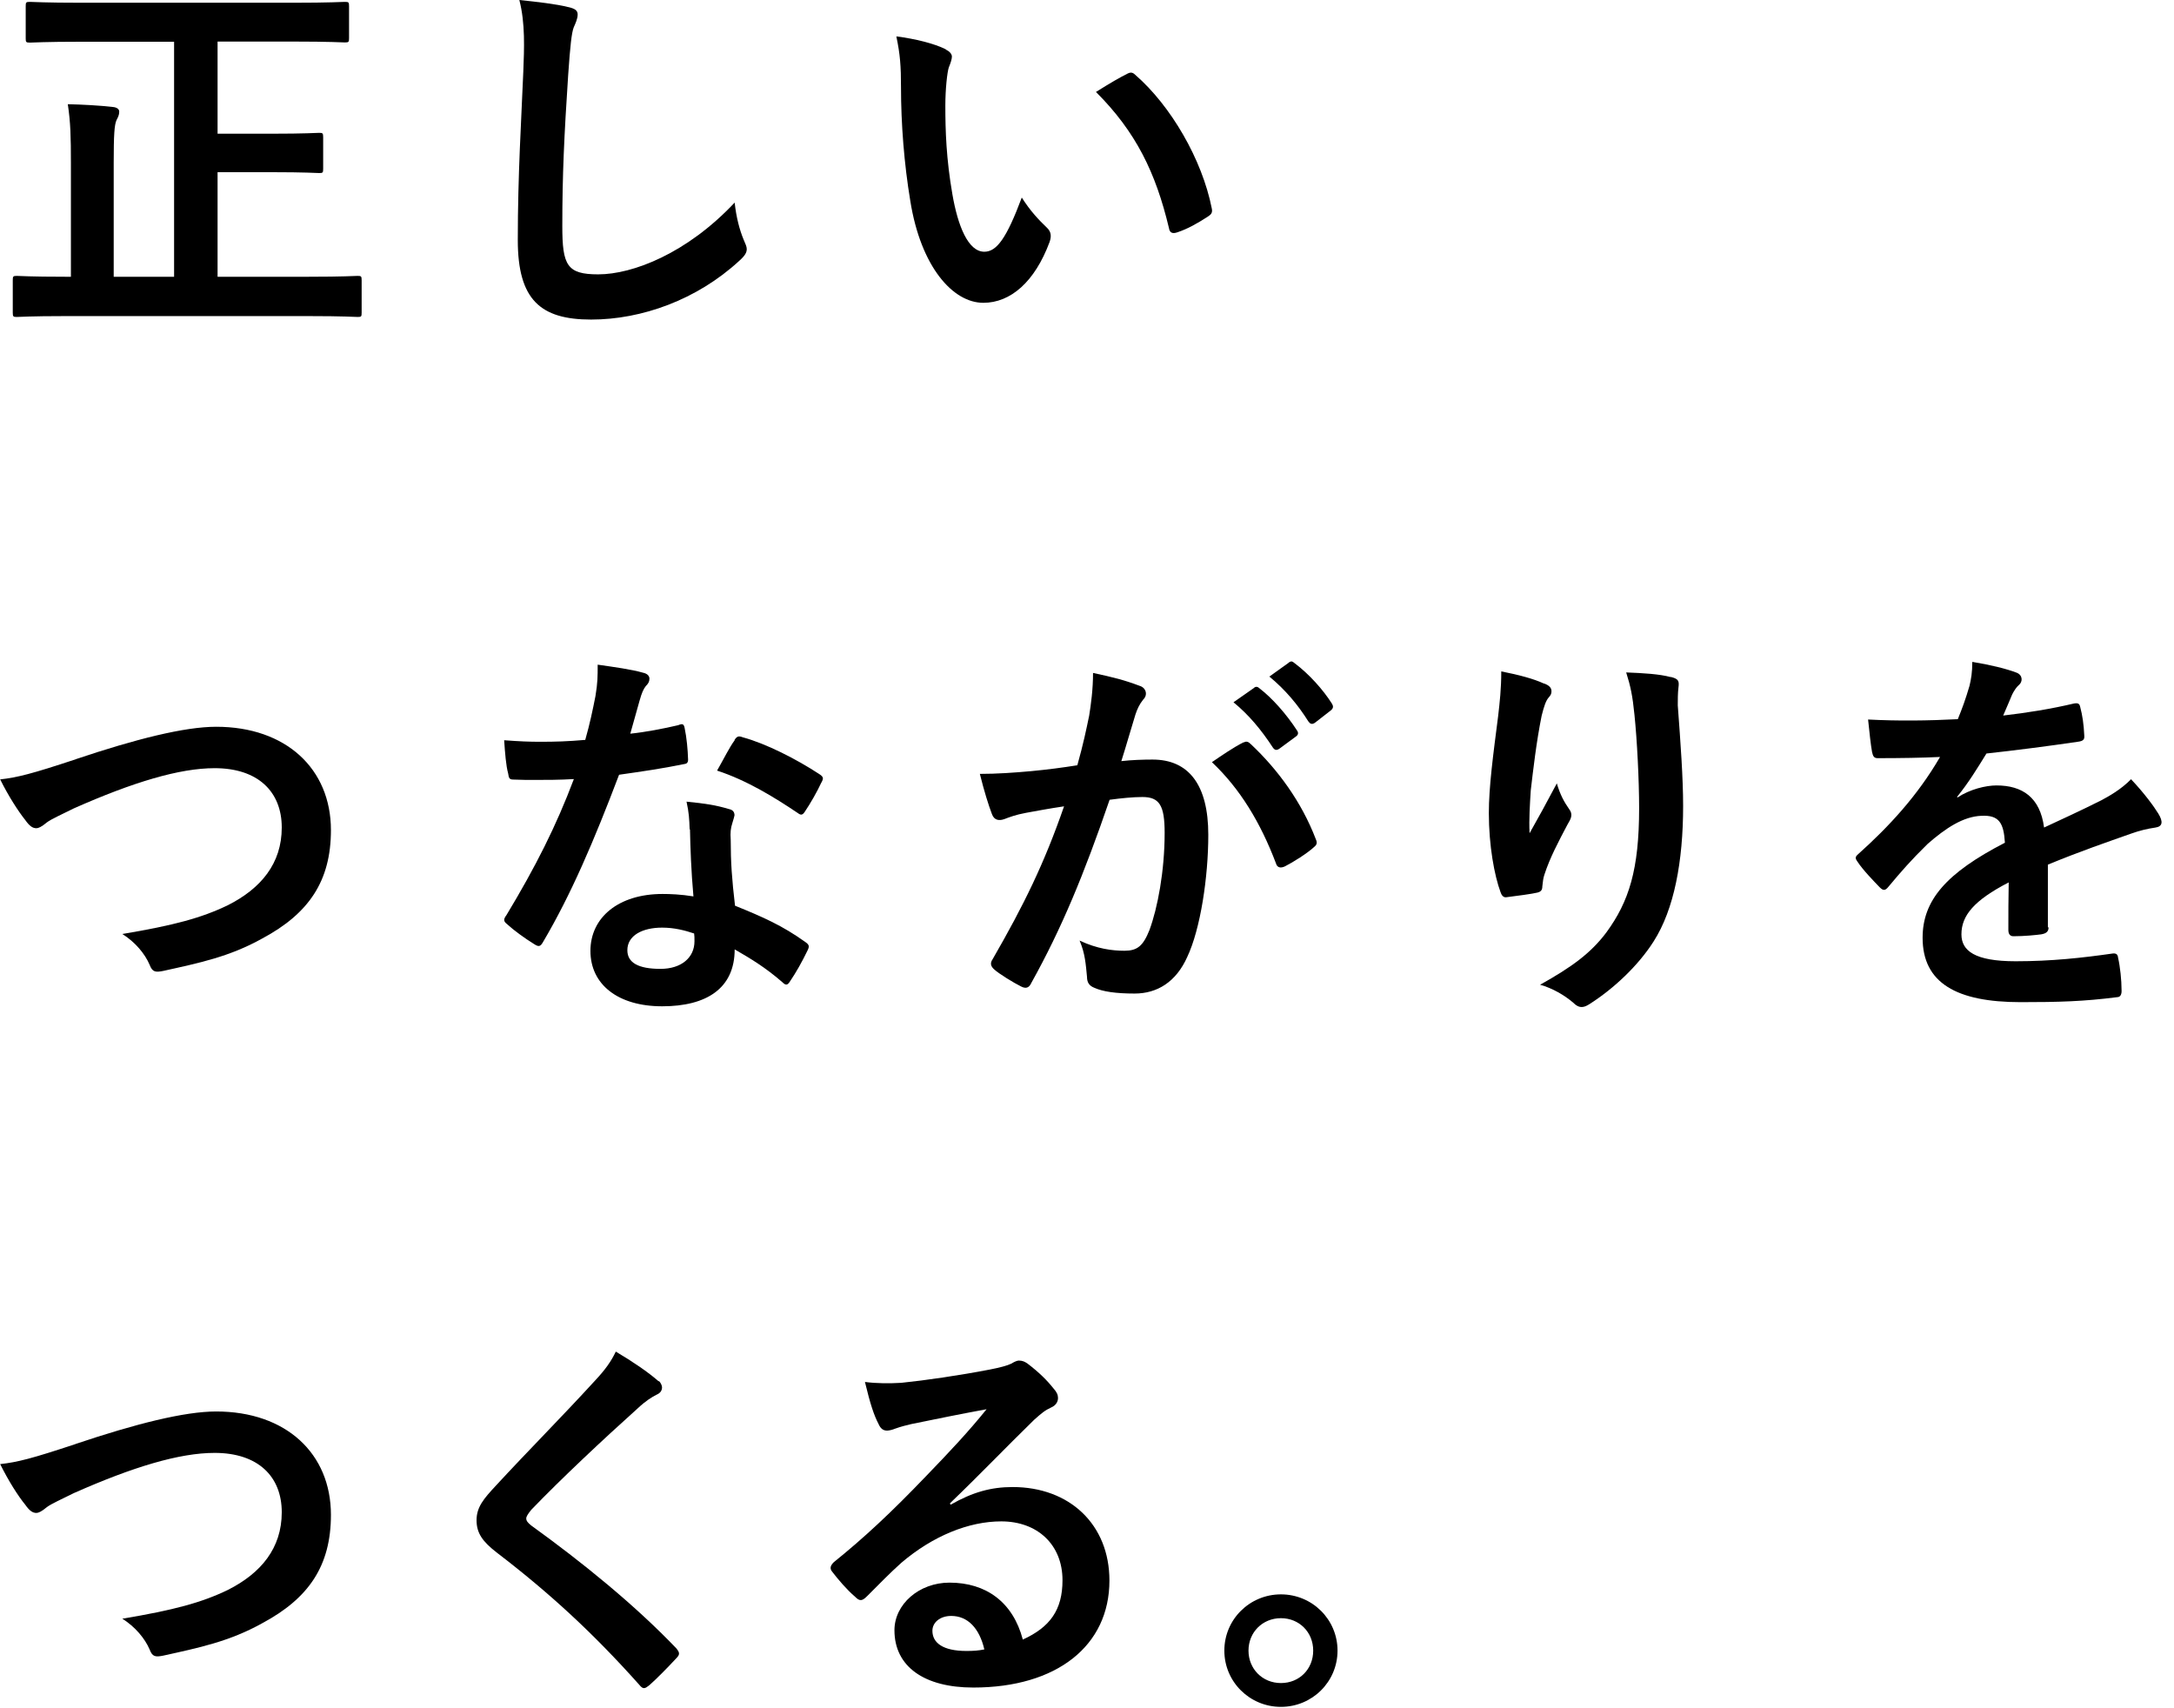 <svg width="126" height="99" viewBox="0 0 126 99" fill="none" xmlns="http://www.w3.org/2000/svg">
<g clip-path="url(#clip0_1620_31453)">
<path d="M4.72 2.419C2.62 2.419 1.87 2.469 1.74 2.469C1.51 2.469 1.49 2.449 1.49 2.219V0.359C1.49 0.129 1.51 0.109 1.74 0.109C1.87 0.109 2.62 0.159 4.72 0.159H17C19.1 0.159 19.85 0.109 19.98 0.109C20.21 0.109 20.23 0.129 20.23 0.359V2.209C20.23 2.439 20.21 2.459 19.98 2.459C19.85 2.459 19.1 2.409 17 2.409H12.61V7.749H15.75C17.69 7.749 18.37 7.699 18.5 7.699C18.7 7.699 18.73 7.719 18.73 7.949V9.779C18.73 10.009 18.71 10.029 18.5 10.029C18.37 10.029 17.69 9.979 15.75 9.979H12.61V16.039H17.9C19.91 16.039 20.59 15.989 20.73 15.989C20.93 15.989 20.96 16.009 20.96 16.239V18.119C20.96 18.349 20.94 18.369 20.73 18.369C20.6 18.369 19.91 18.319 17.9 18.319H3.77C1.78 18.319 1.1 18.369 0.97 18.369C0.77 18.369 0.74 18.349 0.74 18.119V16.239C0.74 16.019 0.76 15.989 0.97 15.989C1.1 15.989 1.78 16.039 3.77 16.039H4.11V9.479C4.11 7.919 4.09 7.109 3.93 6.039C4.79 6.059 5.74 6.109 6.53 6.199C6.78 6.219 6.91 6.329 6.91 6.469C6.91 6.669 6.84 6.789 6.75 6.969C6.63 7.239 6.59 7.809 6.59 9.439V16.039H10.09V2.419H4.71H4.72Z" fill="black"/>
<path d="M32.94 0.41C33.33 0.5 33.48 0.61 33.48 0.84C33.48 1.09 33.35 1.36 33.25 1.59C33.13 1.91 33.05 2.61 32.93 4.35C32.7 7.83 32.59 10.14 32.59 13.1C32.59 15.38 32.86 15.9 34.67 15.9C36.68 15.9 39.82 14.68 42.58 11.74C42.67 12.6 42.87 13.34 43.1 13.89C43.21 14.14 43.28 14.3 43.28 14.43C43.28 14.63 43.19 14.81 42.83 15.13C40.39 17.37 37.2 18.52 34.26 18.52C31.32 18.52 30.01 17.37 30.01 13.91C30.01 10.11 30.22 6.86 30.33 4.14C30.38 2.81 30.45 1.36 30.1 0C31.14 0.11 32.22 0.23 32.93 0.41" fill="black"/>
<path d="M54.81 2.869C55.01 2.959 55.17 3.119 55.17 3.279C55.17 3.419 55.1 3.639 54.99 3.909C54.9 4.179 54.79 5.149 54.79 6.119C54.79 7.569 54.84 9.199 55.2 11.269C55.51 13.059 56.1 14.589 57.05 14.589C57.77 14.589 58.34 13.799 59.22 11.449C59.72 12.239 60.22 12.759 60.67 13.189C60.94 13.439 60.94 13.709 60.83 14.029C59.97 16.339 58.57 17.549 56.99 17.549C55.23 17.549 53.37 15.469 52.76 11.649C52.4 9.499 52.22 7.149 52.22 5.069C52.22 3.829 52.17 3.149 51.95 2.109C53.04 2.249 54.14 2.519 54.82 2.859M65.3 4.289C65.48 4.199 65.61 4.149 65.8 4.339C67.86 6.129 69.67 9.239 70.23 12.069C70.3 12.359 70.16 12.449 69.98 12.569C69.39 12.949 68.83 13.269 68.22 13.469C67.95 13.559 67.79 13.489 67.75 13.219C66.98 9.989 65.83 7.639 63.52 5.329C64.38 4.789 64.94 4.469 65.31 4.289" fill="black"/>
<path d="M4.39 43.999C7.87 42.829 10.7 42.119 12.53 42.119C16.58 42.119 19.18 44.559 19.18 48.109C19.18 51.069 17.89 52.949 15.2 54.389C13.3 55.449 11.54 55.809 9.46 56.269C9.01 56.359 8.83 56.339 8.67 55.909C8.4 55.279 7.84 54.599 7.09 54.129C10.07 53.629 11.68 53.199 13.21 52.459C15.13 51.489 16.33 50.039 16.33 47.959C16.33 45.879 14.95 44.519 12.44 44.519C10.4 44.519 7.71 45.329 4.28 46.849C3.56 47.209 2.99 47.459 2.72 47.659C2.4 47.929 2.22 47.999 2.11 47.999C1.88 47.999 1.7 47.859 1.46 47.519C1.06 47.019 0.49 46.139 0.01 45.169C1 45.059 1.84 44.849 4.4 43.999" fill="black"/>
<path d="M39.34 42.01C39.54 41.94 39.63 41.94 39.68 42.19C39.8 42.76 39.86 43.429 39.88 44.02C39.88 44.219 39.79 44.27 39.61 44.289C38.39 44.539 37.28 44.7 35.88 44.9C34.43 48.719 33.1 51.84 31.47 54.599C31.31 54.889 31.2 54.87 30.95 54.709C30.43 54.389 29.78 53.919 29.39 53.559C29.19 53.4 29.16 53.289 29.35 53.039C31.04 50.239 32.24 47.859 33.26 45.15C32.4 45.2 31.7 45.2 31 45.2C30.5 45.2 30.32 45.2 29.76 45.179C29.53 45.179 29.49 45.109 29.45 44.819C29.33 44.389 29.27 43.65 29.22 42.9C30.15 42.969 30.67 42.989 31.32 42.989C32.2 42.989 32.88 42.969 33.92 42.88C34.19 41.929 34.35 41.16 34.51 40.349C34.64 39.559 34.64 39.219 34.64 38.52C35.61 38.66 36.58 38.789 37.28 38.989C37.51 39.039 37.64 39.169 37.64 39.33C37.64 39.51 37.57 39.62 37.43 39.76C37.29 39.94 37.2 40.139 37.07 40.599C36.91 41.139 36.73 41.84 36.53 42.52C37.41 42.429 38.45 42.23 39.34 42.02M39.97 48.069C39.95 47.459 39.93 47.099 39.79 46.459C40.9 46.569 41.49 46.66 42.25 46.889C42.46 46.929 42.57 47.05 42.57 47.249C42.57 47.289 42.52 47.45 42.44 47.719C42.35 47.989 42.32 48.26 42.35 48.65C42.35 49.98 42.42 50.959 42.6 52.489C44.23 53.15 45.34 53.639 46.67 54.59C46.9 54.749 46.92 54.84 46.81 55.069C46.47 55.77 46.15 56.34 45.77 56.9C45.63 57.12 45.52 57.099 45.34 56.919C44.35 56.059 43.51 55.559 42.58 55.02C42.58 57.279 40.95 58.319 38.38 58.319C35.81 58.319 34.22 57.05 34.22 55.109C34.22 53.169 35.85 51.809 38.4 51.809C38.83 51.809 39.46 51.83 40.19 51.95C40.06 50.499 40.01 49.12 39.99 48.059M38.37 53.76C37.24 53.76 36.36 54.209 36.36 55.069C36.36 55.789 36.99 56.15 38.28 56.15C39.5 56.15 40.25 55.489 40.25 54.55C40.25 54.349 40.25 54.23 40.23 54.099C39.69 53.919 39.08 53.76 38.38 53.76M42.57 42.889C42.71 42.66 42.82 42.639 43.05 42.73C44.39 43.09 46.17 43.999 47.48 44.859C47.73 45.02 47.75 45.109 47.59 45.38C47.36 45.88 46.96 46.58 46.64 47.05C46.51 47.249 46.41 47.249 46.24 47.12C44.9 46.219 43.28 45.219 41.56 44.66C41.95 43.98 42.28 43.3 42.58 42.9" fill="black"/>
<path d="M63.12 41.51C63.23 40.83 63.35 39.95 63.35 39C64.52 39.25 65.16 39.41 66.06 39.75C66.42 39.86 66.54 40.27 66.26 40.54C66.03 40.83 65.92 41.08 65.81 41.4C65.52 42.33 65.29 43.17 64.99 44.11C65.6 44.04 66.28 44.02 66.8 44.02C68.9 44.02 70.03 45.49 70.03 48.38C70.03 50.82 69.58 53.83 68.81 55.46C68.16 56.91 67.07 57.58 65.76 57.58C64.68 57.58 63.91 57.47 63.41 57.24C63.14 57.13 63 56.95 63 56.61C62.93 55.89 62.89 55.25 62.57 54.51C63.59 54.99 64.47 55.1 65.17 55.1C65.91 55.1 66.25 54.83 66.62 53.9C67.09 52.63 67.5 50.49 67.5 48.27C67.5 46.69 67.21 46.19 66.21 46.19C65.67 46.19 64.97 46.26 64.31 46.35C62.82 50.69 61.53 53.81 59.77 56.97C59.64 57.26 59.45 57.31 59.18 57.17C58.77 56.97 57.89 56.43 57.62 56.18C57.42 56 57.37 55.82 57.53 55.59C59.34 52.45 60.52 50.05 61.67 46.73C60.79 46.86 60.06 47 59.45 47.11C58.86 47.22 58.5 47.36 58.21 47.47C57.9 47.58 57.62 47.54 57.49 47.18C57.29 46.66 57.04 45.85 56.79 44.85C57.79 44.85 58.78 44.78 59.77 44.69C60.72 44.6 61.56 44.49 62.44 44.35C62.8 43.06 62.96 42.27 63.12 41.5M72.08 43.03C72.24 42.94 72.35 42.98 72.51 43.14C74.05 44.59 75.43 46.46 76.26 48.63C76.35 48.83 76.33 48.95 76.17 49.08C75.79 49.44 74.93 49.98 74.47 50.21C74.24 50.32 74.02 50.3 73.95 50.03C73.05 47.66 71.87 45.71 70.24 44.17C70.8 43.79 71.46 43.33 72.07 43.02M72.68 39.86C72.8 39.77 72.89 39.79 73.02 39.91C73.72 40.45 74.54 41.36 75.17 42.33C75.26 42.46 75.26 42.58 75.1 42.69L74.15 43.39C73.99 43.5 73.88 43.48 73.77 43.32C73.09 42.28 72.37 41.42 71.49 40.7L72.69 39.86H72.68ZM74.7 38.39C74.84 38.3 74.9 38.32 75.04 38.44C75.88 39.07 76.69 39.98 77.19 40.77C77.28 40.91 77.3 41.04 77.12 41.18L76.22 41.88C76.04 42.01 75.93 41.95 75.83 41.81C75.22 40.84 74.5 39.98 73.57 39.21L74.7 38.4V38.39Z" fill="black"/>
<path d="M89.49 39.61C89.79 39.72 89.92 39.86 89.92 40.06C89.92 40.2 89.88 40.29 89.76 40.42C89.6 40.6 89.49 40.92 89.35 41.48C89.04 43.02 88.86 44.62 88.72 45.8C88.67 46.61 88.61 47.47 88.65 48.29C89.15 47.41 89.62 46.55 90.23 45.4C90.43 46.08 90.66 46.48 90.93 46.87C91.2 47.21 91.04 47.46 90.84 47.8C90.34 48.75 89.83 49.7 89.51 50.69C89.44 50.89 89.42 51.1 89.39 51.37C89.39 51.59 89.3 51.68 89.1 51.73C88.83 51.8 87.86 51.93 87.29 52C87.13 52.02 87.02 51.87 86.97 51.71C86.61 50.74 86.29 49 86.29 47.12C86.29 45.6 86.54 43.75 86.83 41.49C86.92 40.7 87.01 39.93 87.01 38.91C88.03 39.11 88.89 39.34 89.47 39.61M96.83 39.23C97.28 39.34 97.33 39.46 97.28 39.84C97.24 40.16 97.24 40.56 97.24 40.88C97.4 43.03 97.55 45.08 97.55 46.71C97.55 49.92 97.03 52.7 95.84 54.56C94.95 55.96 93.53 57.3 92.11 58.2C91.75 58.43 91.5 58.43 91.18 58.11C90.68 57.68 89.98 57.27 89.26 57.07C91.09 56.05 92.2 55.24 93.1 54.04C94.41 52.25 95 50.4 95 46.83C95 45.22 94.88 42.87 94.73 41.43C94.62 40.32 94.5 39.76 94.25 38.97C95.24 39.01 96.17 39.06 96.83 39.24" fill="black"/>
<path d="M118.73 53.739C118.73 53.989 118.6 54.099 118.3 54.149C118.01 54.189 117.33 54.259 116.69 54.259C116.49 54.259 116.4 54.119 116.4 53.899C116.4 53.079 116.4 51.959 116.42 51.139C114.41 52.179 113.68 53.059 113.68 54.149C113.68 55.099 114.45 55.709 116.82 55.709C118.9 55.709 120.71 55.509 122.45 55.259C122.65 55.239 122.74 55.309 122.76 55.509C122.88 56.029 122.96 56.819 122.96 57.359C122.98 57.629 122.89 57.789 122.71 57.789C120.77 58.039 119.3 58.079 117.11 58.079C113.4 58.079 111.43 56.969 111.43 54.349C111.43 52.179 112.79 50.599 116.2 48.839C116.13 47.689 115.86 47.229 114.84 47.279C113.78 47.319 112.76 47.999 111.72 48.909C110.75 49.859 110.18 50.519 109.46 51.379C109.26 51.629 109.15 51.629 108.94 51.419C108.63 51.099 107.95 50.399 107.65 49.929C107.51 49.729 107.51 49.659 107.72 49.479C109.46 47.919 111.13 46.129 112.44 43.869C111.38 43.919 110.16 43.939 108.82 43.939C108.62 43.939 108.55 43.829 108.5 43.579C108.43 43.219 108.34 42.379 108.27 41.699C109.99 41.789 111.75 41.769 113.47 41.679C113.72 41.069 113.92 40.529 114.15 39.739C114.24 39.359 114.31 38.969 114.31 38.359C115.31 38.519 116.3 38.759 116.89 38.989C117.23 39.129 117.25 39.509 117 39.709C116.87 39.819 116.73 40.029 116.62 40.249C116.48 40.569 116.37 40.859 116.1 41.469C117.48 41.309 118.86 41.089 120.21 40.769C120.46 40.729 120.53 40.789 120.57 40.999C120.69 41.449 120.77 41.969 120.8 42.629C120.82 42.859 120.74 42.949 120.42 42.989C118.72 43.239 116.78 43.489 115.13 43.669C114.61 44.509 114.11 45.339 113.43 46.179L113.45 46.219C114.17 45.739 115.1 45.519 115.71 45.519C117.2 45.519 118.24 46.199 118.47 47.959C119.35 47.549 120.64 46.959 121.79 46.379C122.22 46.149 122.94 45.749 123.51 45.159C124.26 45.949 124.84 46.739 125.09 47.149C125.38 47.619 125.34 47.899 124.93 47.959C124.45 48.029 124 48.139 123.55 48.299C122.08 48.819 120.61 49.319 118.69 50.109V53.749L118.73 53.739Z" fill="black"/>
<path d="M4.39 83.681C7.87 82.511 10.7 81.801 12.53 81.801C16.58 81.801 19.18 84.241 19.18 87.791C19.18 90.751 17.89 92.631 15.2 94.071C13.3 95.131 11.54 95.491 9.46 95.951C9.01 96.041 8.83 96.021 8.67 95.591C8.4 94.961 7.84 94.281 7.09 93.811C10.07 93.311 11.68 92.881 13.21 92.141C15.13 91.171 16.33 89.721 16.33 87.641C16.33 85.561 14.95 84.201 12.44 84.201C10.4 84.201 7.71 85.011 4.28 86.531C3.56 86.891 2.99 87.141 2.72 87.341C2.4 87.611 2.22 87.681 2.11 87.681C1.88 87.681 1.7 87.541 1.46 87.201C1.05 86.701 0.49 85.821 0.01 84.851C1.01 84.741 1.84 84.531 4.4 83.681" fill="black"/>
<path d="M38.19 80.04C38.3 80.13 38.37 80.31 38.37 80.4C38.37 80.6 38.26 80.74 38.05 80.83C37.78 80.97 37.44 81.17 36.96 81.62C35.02 83.36 32.53 85.69 30.79 87.5C30.59 87.75 30.5 87.89 30.5 88C30.5 88.14 30.59 88.25 30.79 88.41C33.73 90.53 36.78 93 39.2 95.53C39.38 95.76 39.43 95.87 39.2 96.1C38.68 96.66 38.03 97.32 37.64 97.66C37.39 97.86 37.28 97.93 37.05 97.64C34.43 94.7 31.89 92.35 28.82 90C27.96 89.34 27.62 88.85 27.62 88.1C27.62 87.35 28.03 86.86 28.73 86.11C30.65 84.03 32.53 82.15 34.47 80.03C35.08 79.38 35.42 78.9 35.69 78.33C36.68 78.92 37.54 79.5 38.17 80.05" fill="black"/>
<path d="M55.1 87.2C56.37 86.48 57.43 86.18 58.69 86.18C61.99 86.18 64.3 88.35 64.3 91.6C64.3 95.38 61.25 97.8 56.41 97.8C53.56 97.8 51.84 96.58 51.84 94.48C51.84 92.97 53.27 91.72 55.03 91.72C57.15 91.72 58.71 92.85 59.28 95.02C60.86 94.3 61.58 93.3 61.58 91.58C61.58 89.52 60.13 88.17 58.03 88.17C56.15 88.17 54.07 89.01 52.24 90.57C51.58 91.16 50.95 91.81 50.27 92.49C49.98 92.78 49.84 92.83 49.55 92.53C49.07 92.12 48.58 91.54 48.21 91.06C48.08 90.88 48.14 90.72 48.32 90.54C50.08 89.12 51.64 87.67 53.68 85.54C55.08 84.09 56.14 82.96 57.18 81.67C55.82 81.92 54.22 82.24 52.82 82.53C52.53 82.6 52.23 82.67 51.87 82.8C51.76 82.85 51.53 82.91 51.42 82.91C51.19 82.91 51.04 82.8 50.92 82.53C50.65 82.01 50.44 81.38 50.13 80.09C50.81 80.18 51.56 80.18 52.24 80.14C53.62 80 55.61 79.71 57.37 79.37C57.94 79.26 58.39 79.14 58.61 79.03C58.72 78.96 58.93 78.85 59.04 78.85C59.27 78.85 59.4 78.92 59.56 79.03C60.24 79.55 60.69 80 61.07 80.48C61.25 80.68 61.32 80.84 61.32 81.02C61.32 81.24 61.19 81.45 60.94 81.56C60.55 81.74 60.37 81.9 59.94 82.28C58.29 83.89 56.78 85.47 55.06 87.12L55.08 87.19L55.1 87.2ZM55.13 93.65C54.48 93.65 54.04 94.03 54.04 94.51C54.04 95.21 54.65 95.68 56.01 95.68C56.42 95.68 56.71 95.66 57.05 95.59C56.76 94.35 56.08 93.65 55.13 93.65Z" fill="black"/>
<path d="M77.52 95.66C77.52 97.47 76.05 98.92 74.24 98.92C72.43 98.92 70.96 97.47 70.96 95.66C70.96 93.85 72.43 92.4 74.24 92.4C76.05 92.4 77.52 93.85 77.52 95.66ZM72.36 95.66C72.36 96.72 73.17 97.54 74.24 97.54C75.31 97.54 76.11 96.73 76.11 95.66C76.11 94.59 75.3 93.78 74.24 93.78C73.18 93.78 72.36 94.59 72.36 95.66Z" fill="black"/>
</g>
<defs>
<clipPath id="clip0_1620_31453">
<rect width="125.31" height="98.91" fill="white"/>
</clipPath>
</defs>
</svg>
